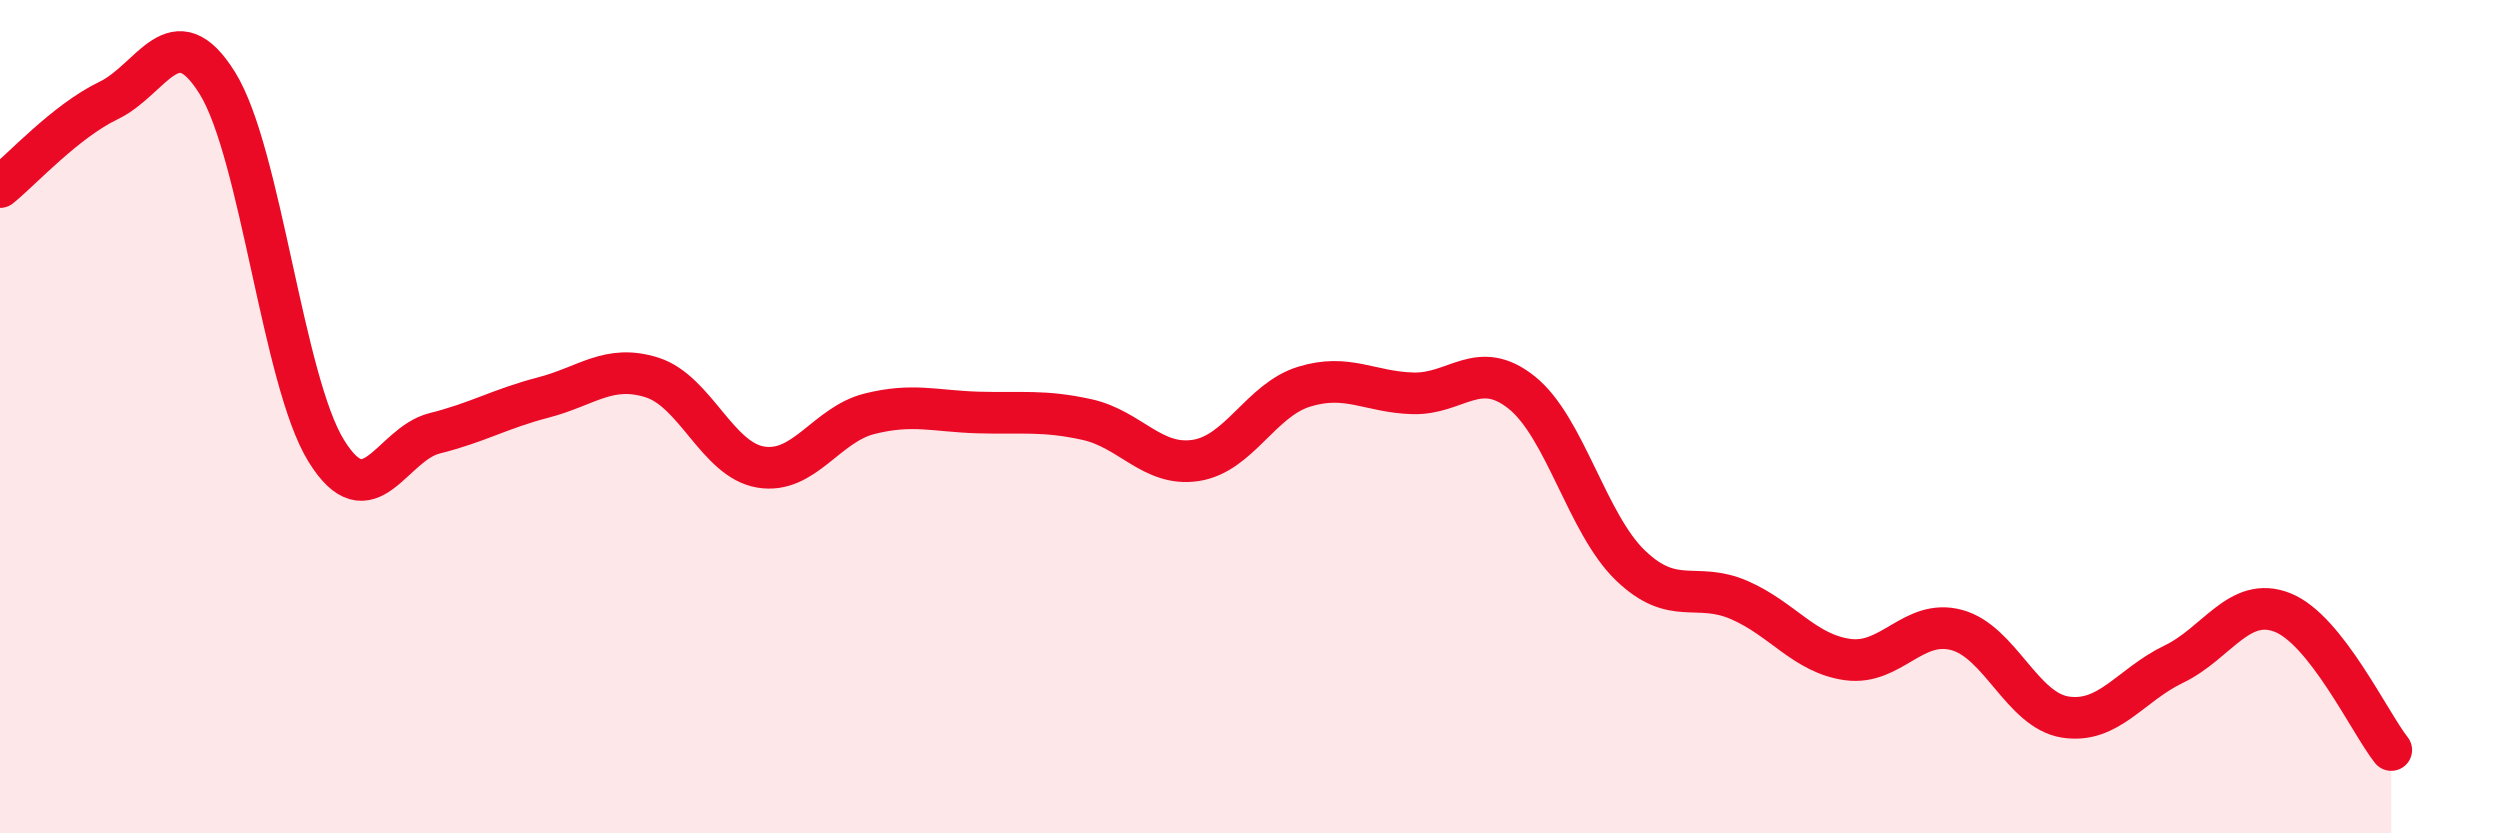 
    <svg width="60" height="20" viewBox="0 0 60 20" xmlns="http://www.w3.org/2000/svg">
      <path
        d="M 0,4.49 C 0.52,4.07 1.57,2.91 2.61,2.41 C 3.65,1.91 4.18,0.32 5.22,2 C 6.26,3.68 6.79,9.14 7.83,10.82 C 8.87,12.5 9.39,10.66 10.43,10.4 C 11.47,10.14 12,9.81 13.04,9.54 C 14.08,9.27 14.61,8.73 15.65,9.06 C 16.69,9.39 17.22,11.04 18.26,11.21 C 19.3,11.38 19.83,10.19 20.87,9.93 C 21.91,9.67 22.44,9.87 23.48,9.9 C 24.52,9.93 25.05,9.84 26.09,10.07 C 27.13,10.3 27.66,11.21 28.7,11.05 C 29.74,10.89 30.26,9.6 31.3,9.28 C 32.34,8.96 32.87,9.41 33.91,9.44 C 34.95,9.47 35.48,8.59 36.52,9.42 C 37.56,10.25 38.09,12.57 39.13,13.57 C 40.17,14.57 40.7,13.95 41.74,14.4 C 42.78,14.85 43.31,15.69 44.35,15.83 C 45.39,15.97 45.92,14.84 46.96,15.12 C 48,15.4 48.53,17.05 49.57,17.21 C 50.61,17.37 51.13,16.44 52.17,15.94 C 53.21,15.44 53.74,14.29 54.78,14.7 C 55.82,15.11 56.87,17.34 57.39,18L57.39 20L0 20Z"
        fill="#EB0A25"
        opacity="0.1"
        stroke-linecap="round"
        stroke-linejoin="round"
      />
      <path
        d="M 0,4.49 C 0.52,4.07 1.57,2.91 2.61,2.41 C 3.65,1.91 4.18,0.32 5.22,2 C 6.26,3.68 6.79,9.14 7.83,10.82 C 8.87,12.5 9.39,10.66 10.43,10.4 C 11.47,10.14 12,9.81 13.04,9.54 C 14.08,9.27 14.61,8.73 15.65,9.06 C 16.69,9.39 17.22,11.04 18.26,11.21 C 19.3,11.38 19.83,10.19 20.87,9.93 C 21.91,9.67 22.44,9.87 23.48,9.9 C 24.52,9.93 25.05,9.84 26.09,10.07 C 27.13,10.3 27.66,11.21 28.7,11.05 C 29.74,10.89 30.26,9.6 31.3,9.28 C 32.34,8.96 32.87,9.41 33.91,9.44 C 34.95,9.47 35.48,8.59 36.52,9.42 C 37.56,10.25 38.09,12.57 39.13,13.57 C 40.17,14.57 40.7,13.95 41.74,14.4 C 42.78,14.85 43.31,15.69 44.35,15.83 C 45.39,15.97 45.92,14.84 46.96,15.12 C 48,15.4 48.53,17.05 49.57,17.21 C 50.61,17.37 51.13,16.44 52.17,15.94 C 53.21,15.44 53.74,14.29 54.78,14.7 C 55.82,15.11 56.87,17.34 57.39,18"
        stroke="#EB0A25"
        stroke-width="1"
        fill="none"
        stroke-linecap="round"
        stroke-linejoin="round"
      />
    </svg>
  